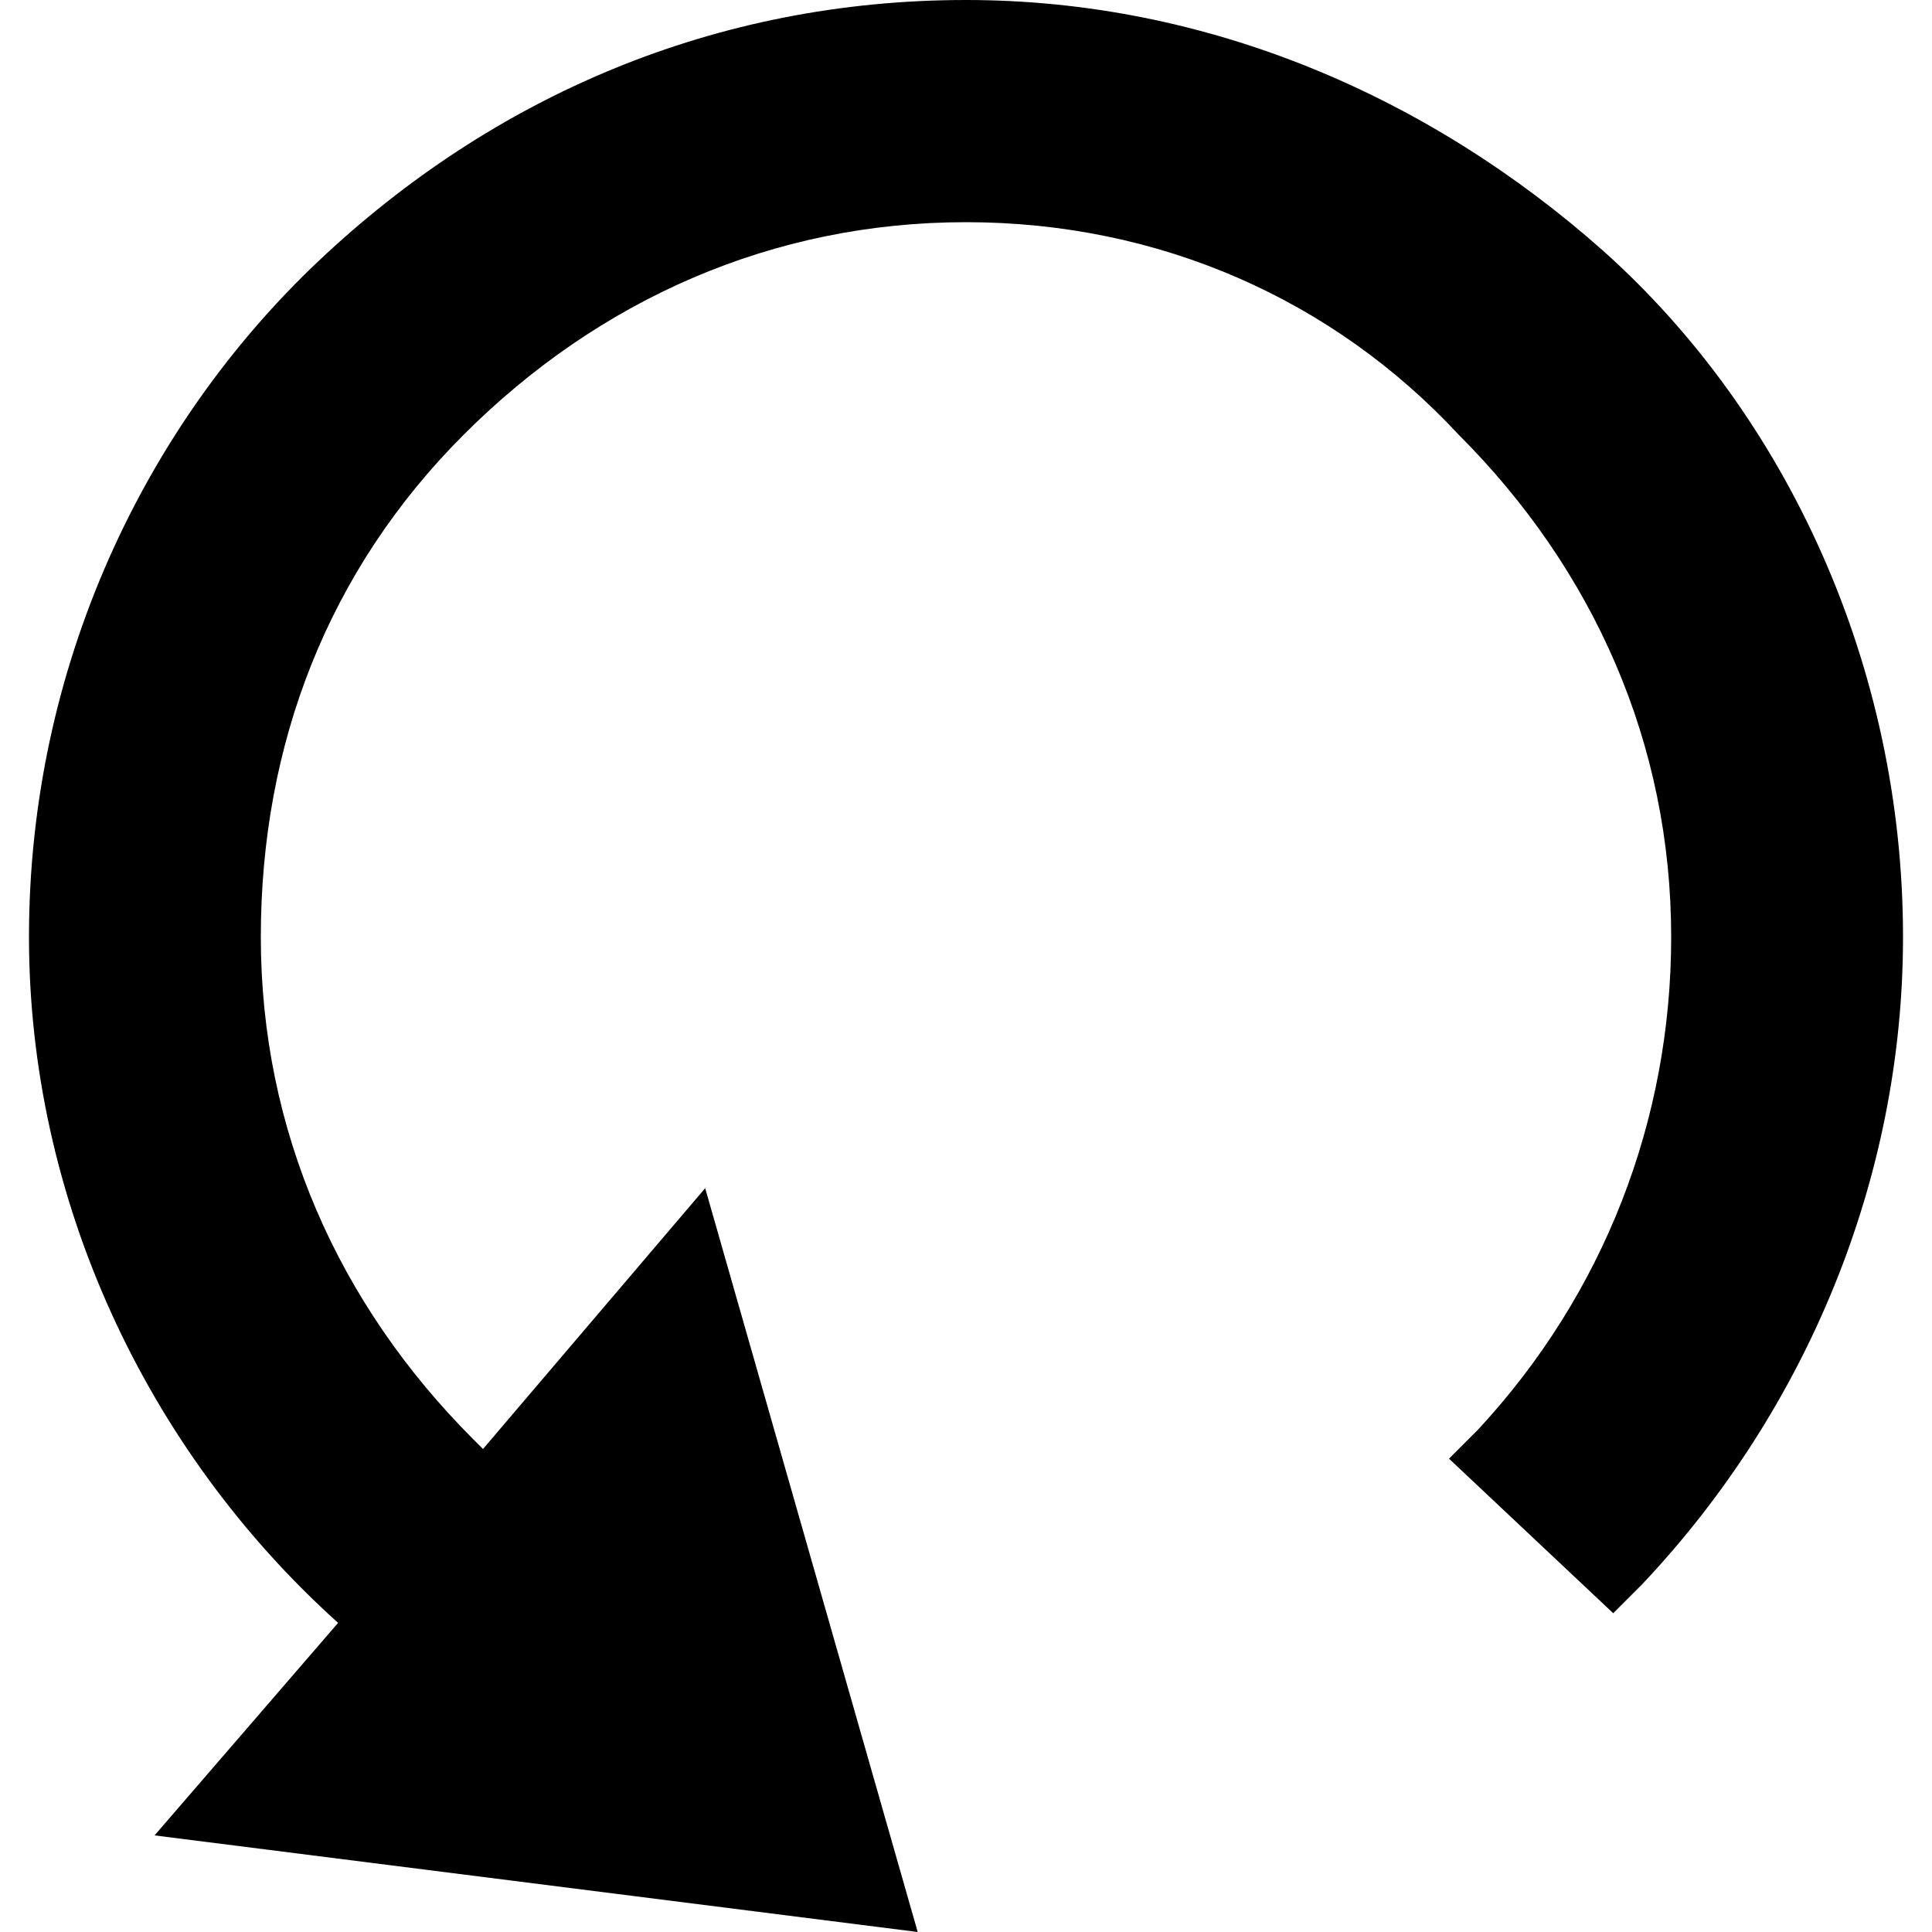 <?xml version="1.0" encoding="utf-8"?>
<!-- Generator: Adobe Illustrator 28.5.0, SVG Export Plug-In . SVG Version: 9.03 Build 54727)  -->
<svg version="1.1" baseProfile="tiny" id="Layer_1" xmlns="http://www.w3.org/2000/svg" xmlns:xlink="http://www.w3.org/1999/xlink"
	 x="0px" y="0px" viewBox="0 0 20 20" overflow="visible" xml:space="preserve">
<path d="M19.7,9.7c0,2.5-1,4.9-2.7,6.7l-0.3,0.3L15,15.1l0.3-0.3c1.3-1.4,2-3.2,2-5.1c0-2-0.8-3.8-2.2-5.2C13.8,3.1,12,2.3,10,2.3
	S6.2,3.1,4.8,4.5C3.4,5.9,2.7,7.7,2.7,9.7s0.8,3.8,2.2,5.2c0,0,0.1,0.1,0.1,0.1l2.3-2.7L9.5,20l-7.9-1l1.9-2.2
	C1.5,15,0.3,12.4,0.3,9.7c0-2.8,1.2-5.3,3-7C5.1,1,7.4,0,10,0c2.5,0,4.8,1,6.6,2.6C18.5,4.3,19.7,6.9,19.7,9.7z"/>
</svg>
